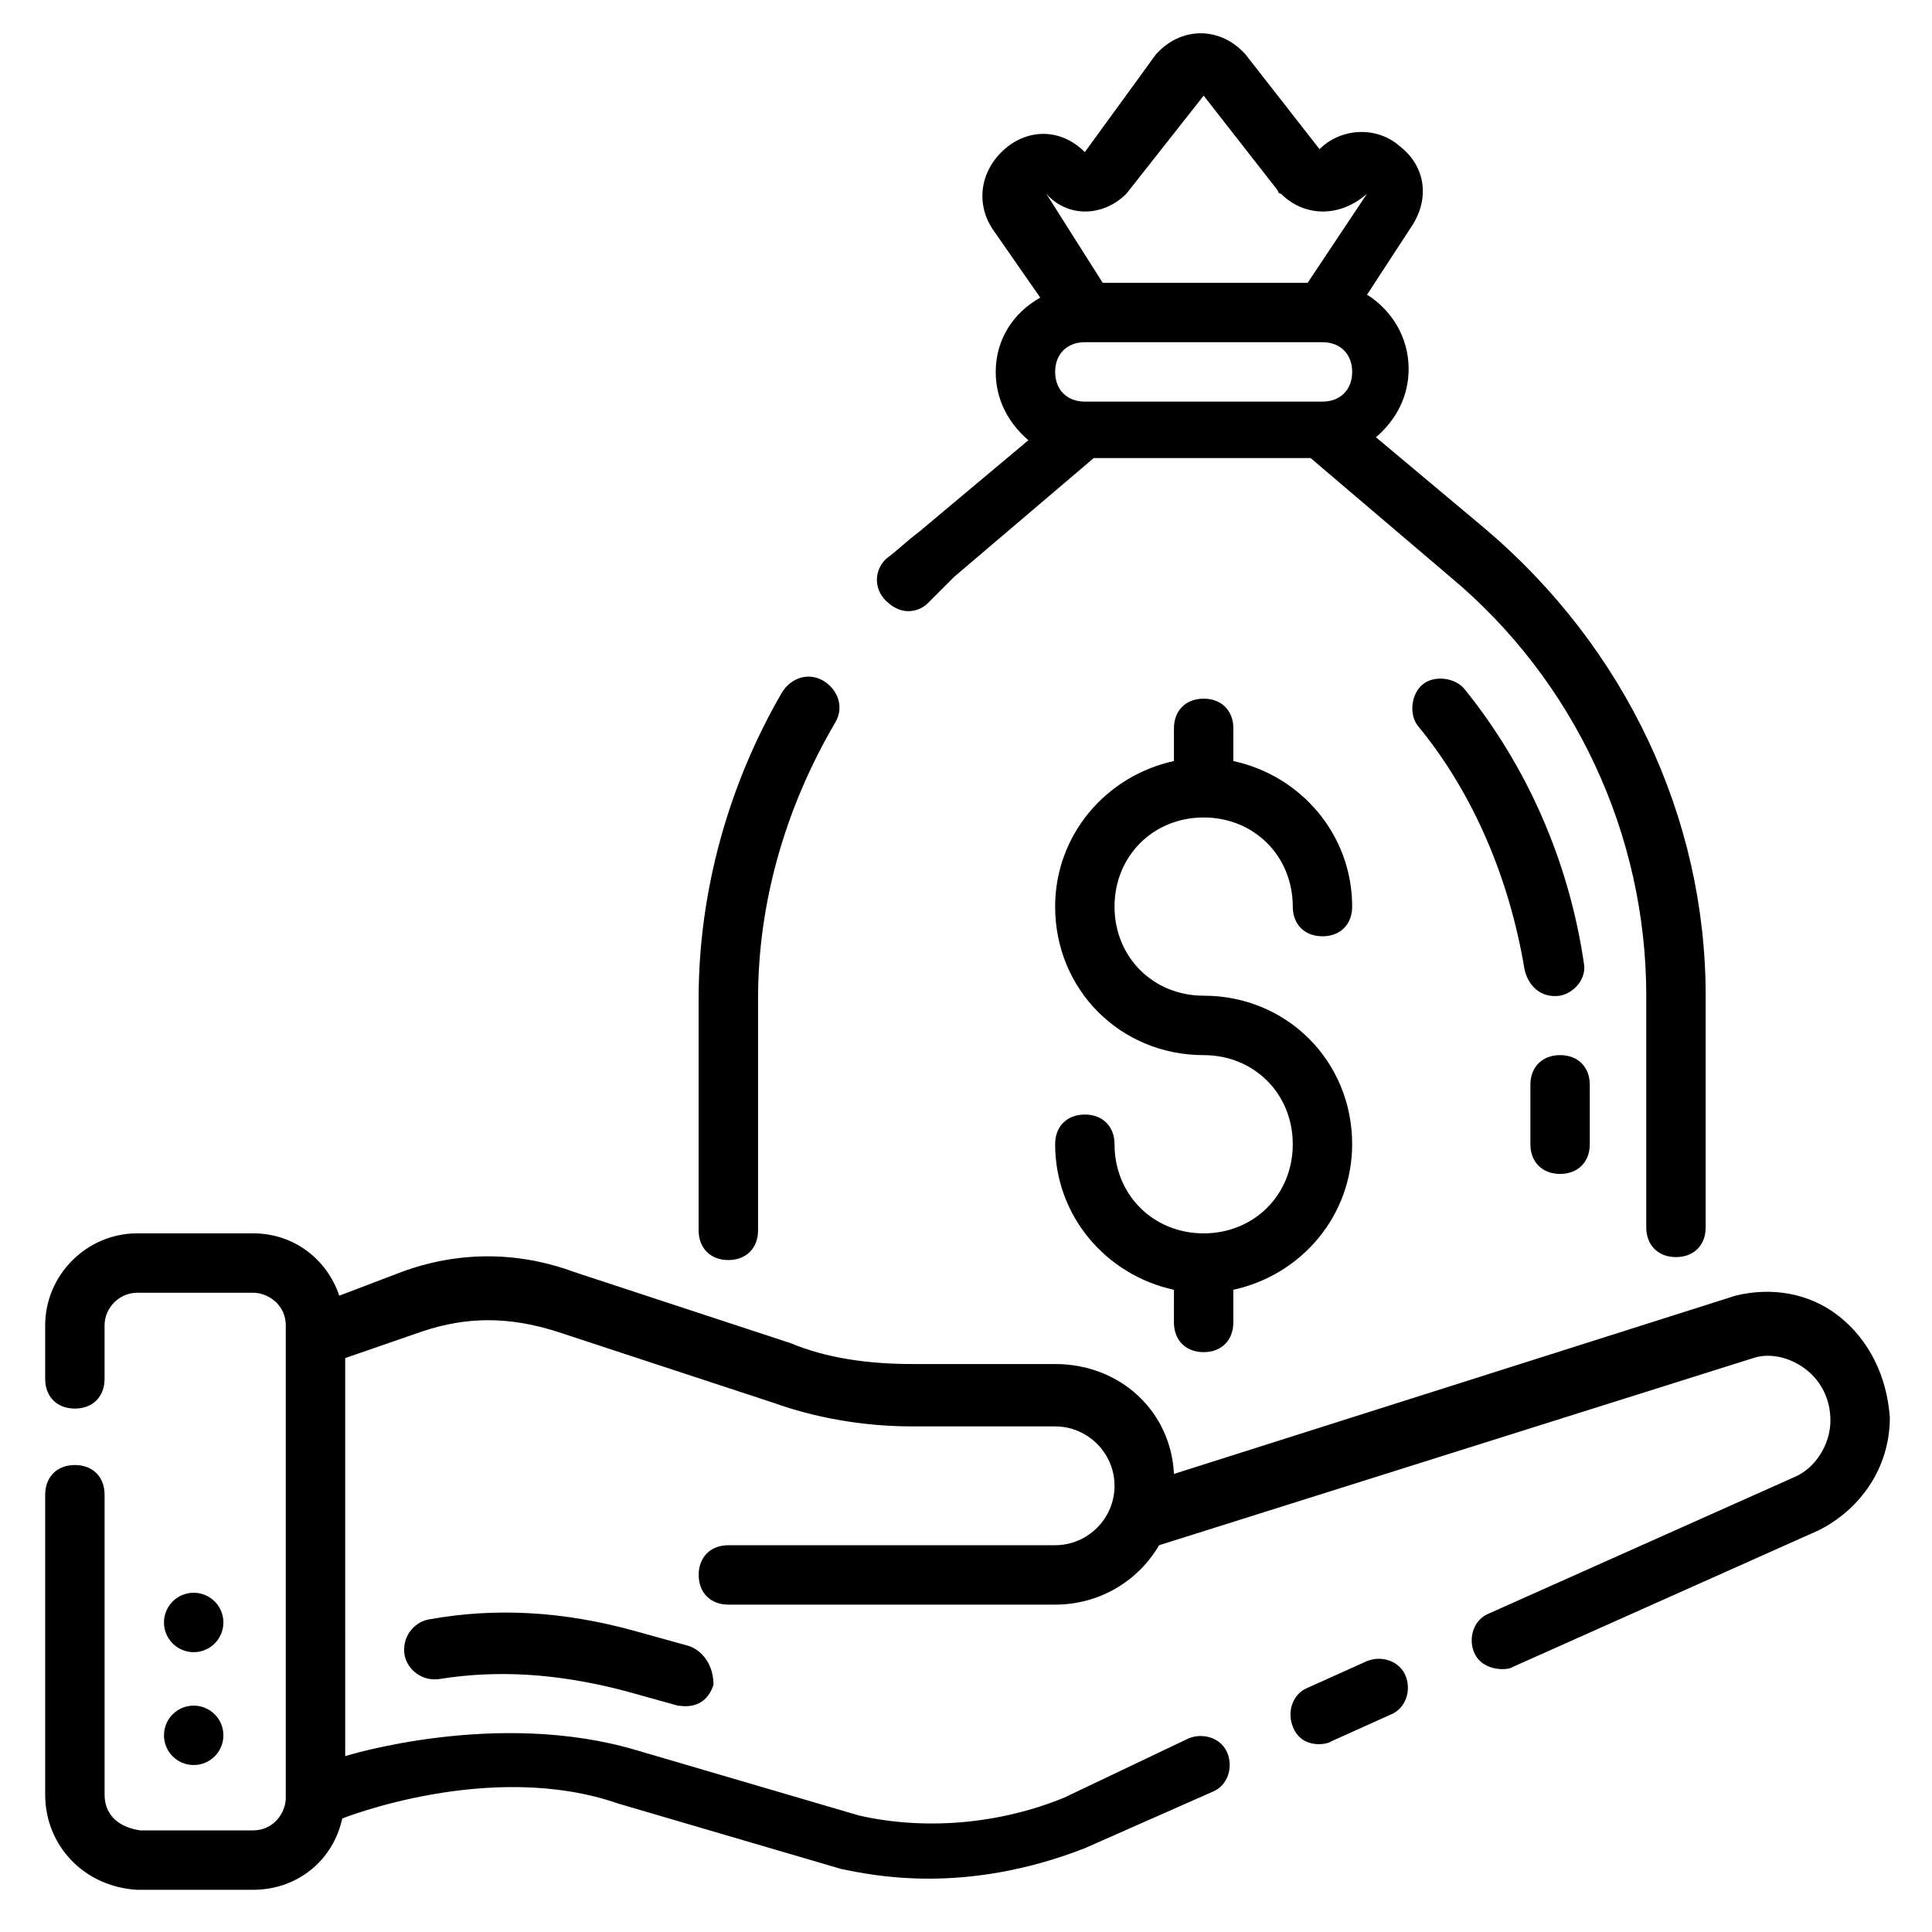 <?xml version="1.0" encoding="UTF-8"?>
<!-- Uploaded to: ICON Repo, www.svgrepo.com, Generator: ICON Repo Mixer Tools -->
<svg fill="#000000" width="800px" height="800px" version="1.1" viewBox="144 144 512 512" xmlns="http://www.w3.org/2000/svg">
 <g>
  <path d="m631.44 492.89c-7.871-6.297-18.105-7.871-27.551-5.512l-148.78 47.23c-0.789-16.531-14.168-29.125-31.488-29.125h-37.785c-11.809 0-22.828-1.574-32.273-5.512l-57.465-18.895c-14.957-5.512-30.699-5.512-45.656 0l-16.531 6.297c-3.156-9.441-11.816-16.523-22.836-16.523h-30.703c-13.379 0-24.402 11.02-24.402 24.402v14.168c0 4.723 3.148 7.871 7.871 7.871 4.723 0 7.871-3.148 7.871-7.871v-14.168c0.004-4.723 3.938-8.66 8.66-8.66h30.703c3.938 0 8.66 3.148 8.66 8.66v125.16c0 3.938-3.148 8.66-8.66 8.66h-29.914c-5.512-0.785-9.445-3.938-9.445-9.445v-79.508c0-4.723-3.148-7.871-7.871-7.871s-7.871 3.148-7.871 7.871v79.508c0 13.383 10.234 24.402 24.402 25.191h30.699c11.809 0 21.254-7.871 23.617-18.895 0 0 39.359-15.742 73.211-3.938l59.039 17.32c7.871 1.574 32.273 7.086 64.551-5.512l33.852-14.957c3.938-1.574 5.512-6.297 3.938-10.234-1.574-3.938-6.297-5.512-10.234-3.938l-33.066 15.746c-17.32 7.086-37 8.66-54.316 4.723l-59.039-17.32c-37-11.02-77.145 1.574-77.145 1.574l-0.004-105.48 20.469-7.086c11.809-3.938 22.828-3.938 35.426 0l57.465 18.895c11.02 3.938 23.617 6.297 37 6.297h37.781c8.66 0 15.742 7.086 15.742 15.742 0 8.66-7.086 15.742-15.742 15.742l-86.59 0.004c-4.723 0-7.871 3.148-7.871 7.871s3.148 7.871 7.871 7.871h86.594c11.809 0 22.043-6.297 27.551-15.742l157.44-49.594c4.723-1.574 10.234 0 14.168 3.148 3.938 3.148 6.297 7.871 6.297 13.383 0 6.297-3.938 12.594-9.445 14.957l-81.082 36.211c-3.938 1.574-5.512 6.297-3.938 10.234 2.363 5.512 9.445 4.723 10.234 3.938l81.082-36.211c11.02-5.512 18.895-16.531 18.895-29.914-0.789-11.023-5.512-20.469-13.383-26.77z"/>
  <path d="m506.27 584.2-15.742 7.086c-3.938 1.574-5.512 6.297-3.938 10.234 2.363 6.297 9.445 4.723 10.234 3.938l15.742-7.086c3.938-1.574 5.512-6.297 3.938-10.234-1.574-3.938-6.297-5.512-10.234-3.938z"/>
  <path d="m326.79 580.27-14.168-3.938c-19.68-5.512-37.785-6.297-55.105-3.148-3.938 0.789-7.086 4.723-6.297 9.445 0.789 3.938 4.723 7.086 9.445 6.297 14.957-2.363 30.699-1.574 48.805 3.148l14.168 3.938c0.789 0 7.086 1.574 9.445-5.512 0.004-4.723-2.356-8.656-6.293-10.23z"/>
  <path d="m337.02 477.93c4.723 0 7.871-3.148 7.871-7.871v-61.402c0-25.191 7.086-50.383 20.469-73.211 2.363-3.938 0.789-8.66-3.148-11.02-3.938-2.363-8.66-0.789-11.02 3.148-14.172 24.406-22.047 52.746-22.047 81.082v61.402c0 4.723 3.152 7.871 7.875 7.871z"/>
  <path d="m389.77 303.96c2.363-2.363 4.723-4.723 7.086-7.086l37-31.488h57.465l37 31.488c33.062 27.551 51.957 68.488 51.957 111v61.402c0 4.723 3.148 7.871 7.871 7.871 4.723 0 7.871-3.148 7.871-7.871v-61.402c0-47.23-21.254-92.102-58.254-123.59l-29.125-24.402c5.512-4.723 8.66-11.02 8.66-18.105 0-8.66-4.723-15.742-11.02-19.68l11.809-18.105c4.723-7.086 3.938-15.742-3.148-21.254-6.297-5.512-15.742-4.723-21.254 0.789l-19.68-25.191-0.789-0.789c-6.297-6.297-15.742-6.297-22.043 0l-0.789 0.789-18.895 25.973c-6.297-6.297-14.957-6.297-21.254-0.789-6.297 5.512-7.871 14.168-3.148 21.254l12.594 18.105c-7.086 3.938-11.809 11.023-11.809 19.684 0 7.086 3.148 13.383 8.66 18.105l-29.125 24.402c-3.148 2.363-5.512 4.723-8.66 7.086-3.148 3.148-3.148 7.871 0 11.02 4.723 4.723 9.445 2.363 11.02 0.789zm104.7-53.531h-62.977c-4.723 0-7.871-3.148-7.871-7.871s3.148-7.871 7.871-7.871h62.977c4.723 0 7.871 3.148 7.871 7.871 0.004 4.723-3.144 7.871-7.871 7.871zm-51.953-55.105s0.785-0.785 0 0l20.469-25.977 19.68 25.191s0 0.789 0.789 0.789c6.297 6.297 15.742 6.297 22.828 0l-15.742 23.617h-54.316l-14.957-23.617c5.504 6.297 14.953 6.297 21.25-0.004z"/>
  <path d="m557.44 407.87c3.938-0.789 7.086-4.723 6.297-8.66-3.938-26.766-14.957-51.957-31.488-72.422-2.363-3.148-7.871-3.938-11.02-1.574-3.148 2.363-3.938 7.871-1.574 11.02 14.957 18.105 24.402 40.934 28.34 64.551 0.789 3.938 3.938 7.871 9.445 7.086z"/>
  <path d="m557.44 455.1c4.723 0 7.871-3.148 7.871-7.871v-15.742c0-4.723-3.148-7.871-7.871-7.871s-7.871 3.148-7.871 7.871v15.742c0 4.723 3.148 7.871 7.871 7.871z"/>
  <path d="m462.98 360.64c13.383 0 23.617 10.234 23.617 23.617 0 4.723 3.148 7.871 7.871 7.871s7.871-3.148 7.871-7.871c0-18.895-13.383-34.637-31.488-38.574v-8.656c0-4.723-3.148-7.871-7.871-7.871-4.723 0-7.871 3.148-7.871 7.871v8.66c-18.105 3.938-31.488 19.68-31.488 38.574 0 22.043 17.32 39.359 39.359 39.359 13.383 0 23.617 10.234 23.617 23.617s-10.234 23.617-23.617 23.617c-13.383 0-23.617-10.234-23.617-23.617 0-4.723-3.148-7.871-7.871-7.871-4.723 0-7.871 3.148-7.871 7.871 0 18.895 13.383 34.637 31.488 38.574l-0.004 8.652c0 4.723 3.148 7.871 7.871 7.871s7.871-3.148 7.871-7.871v-8.66c18.105-3.938 31.488-19.68 31.488-38.574 0-22.043-17.32-39.359-39.359-39.359-13.383 0-23.617-10.234-23.617-23.617 0.004-13.379 10.238-23.613 23.621-23.613z"/>
  <path d="m203.2 603.88c0 4.348-3.527 7.875-7.875 7.875-4.348 0-7.871-3.527-7.871-7.875 0-4.348 3.523-7.871 7.871-7.871 4.348 0 7.875 3.523 7.875 7.871"/>
  <path d="m203.2 573.97c0 4.348-3.527 7.875-7.875 7.875-4.348 0-7.871-3.527-7.871-7.875s3.523-7.871 7.871-7.871c4.348 0 7.875 3.523 7.875 7.871"/>
 </g>
</svg>